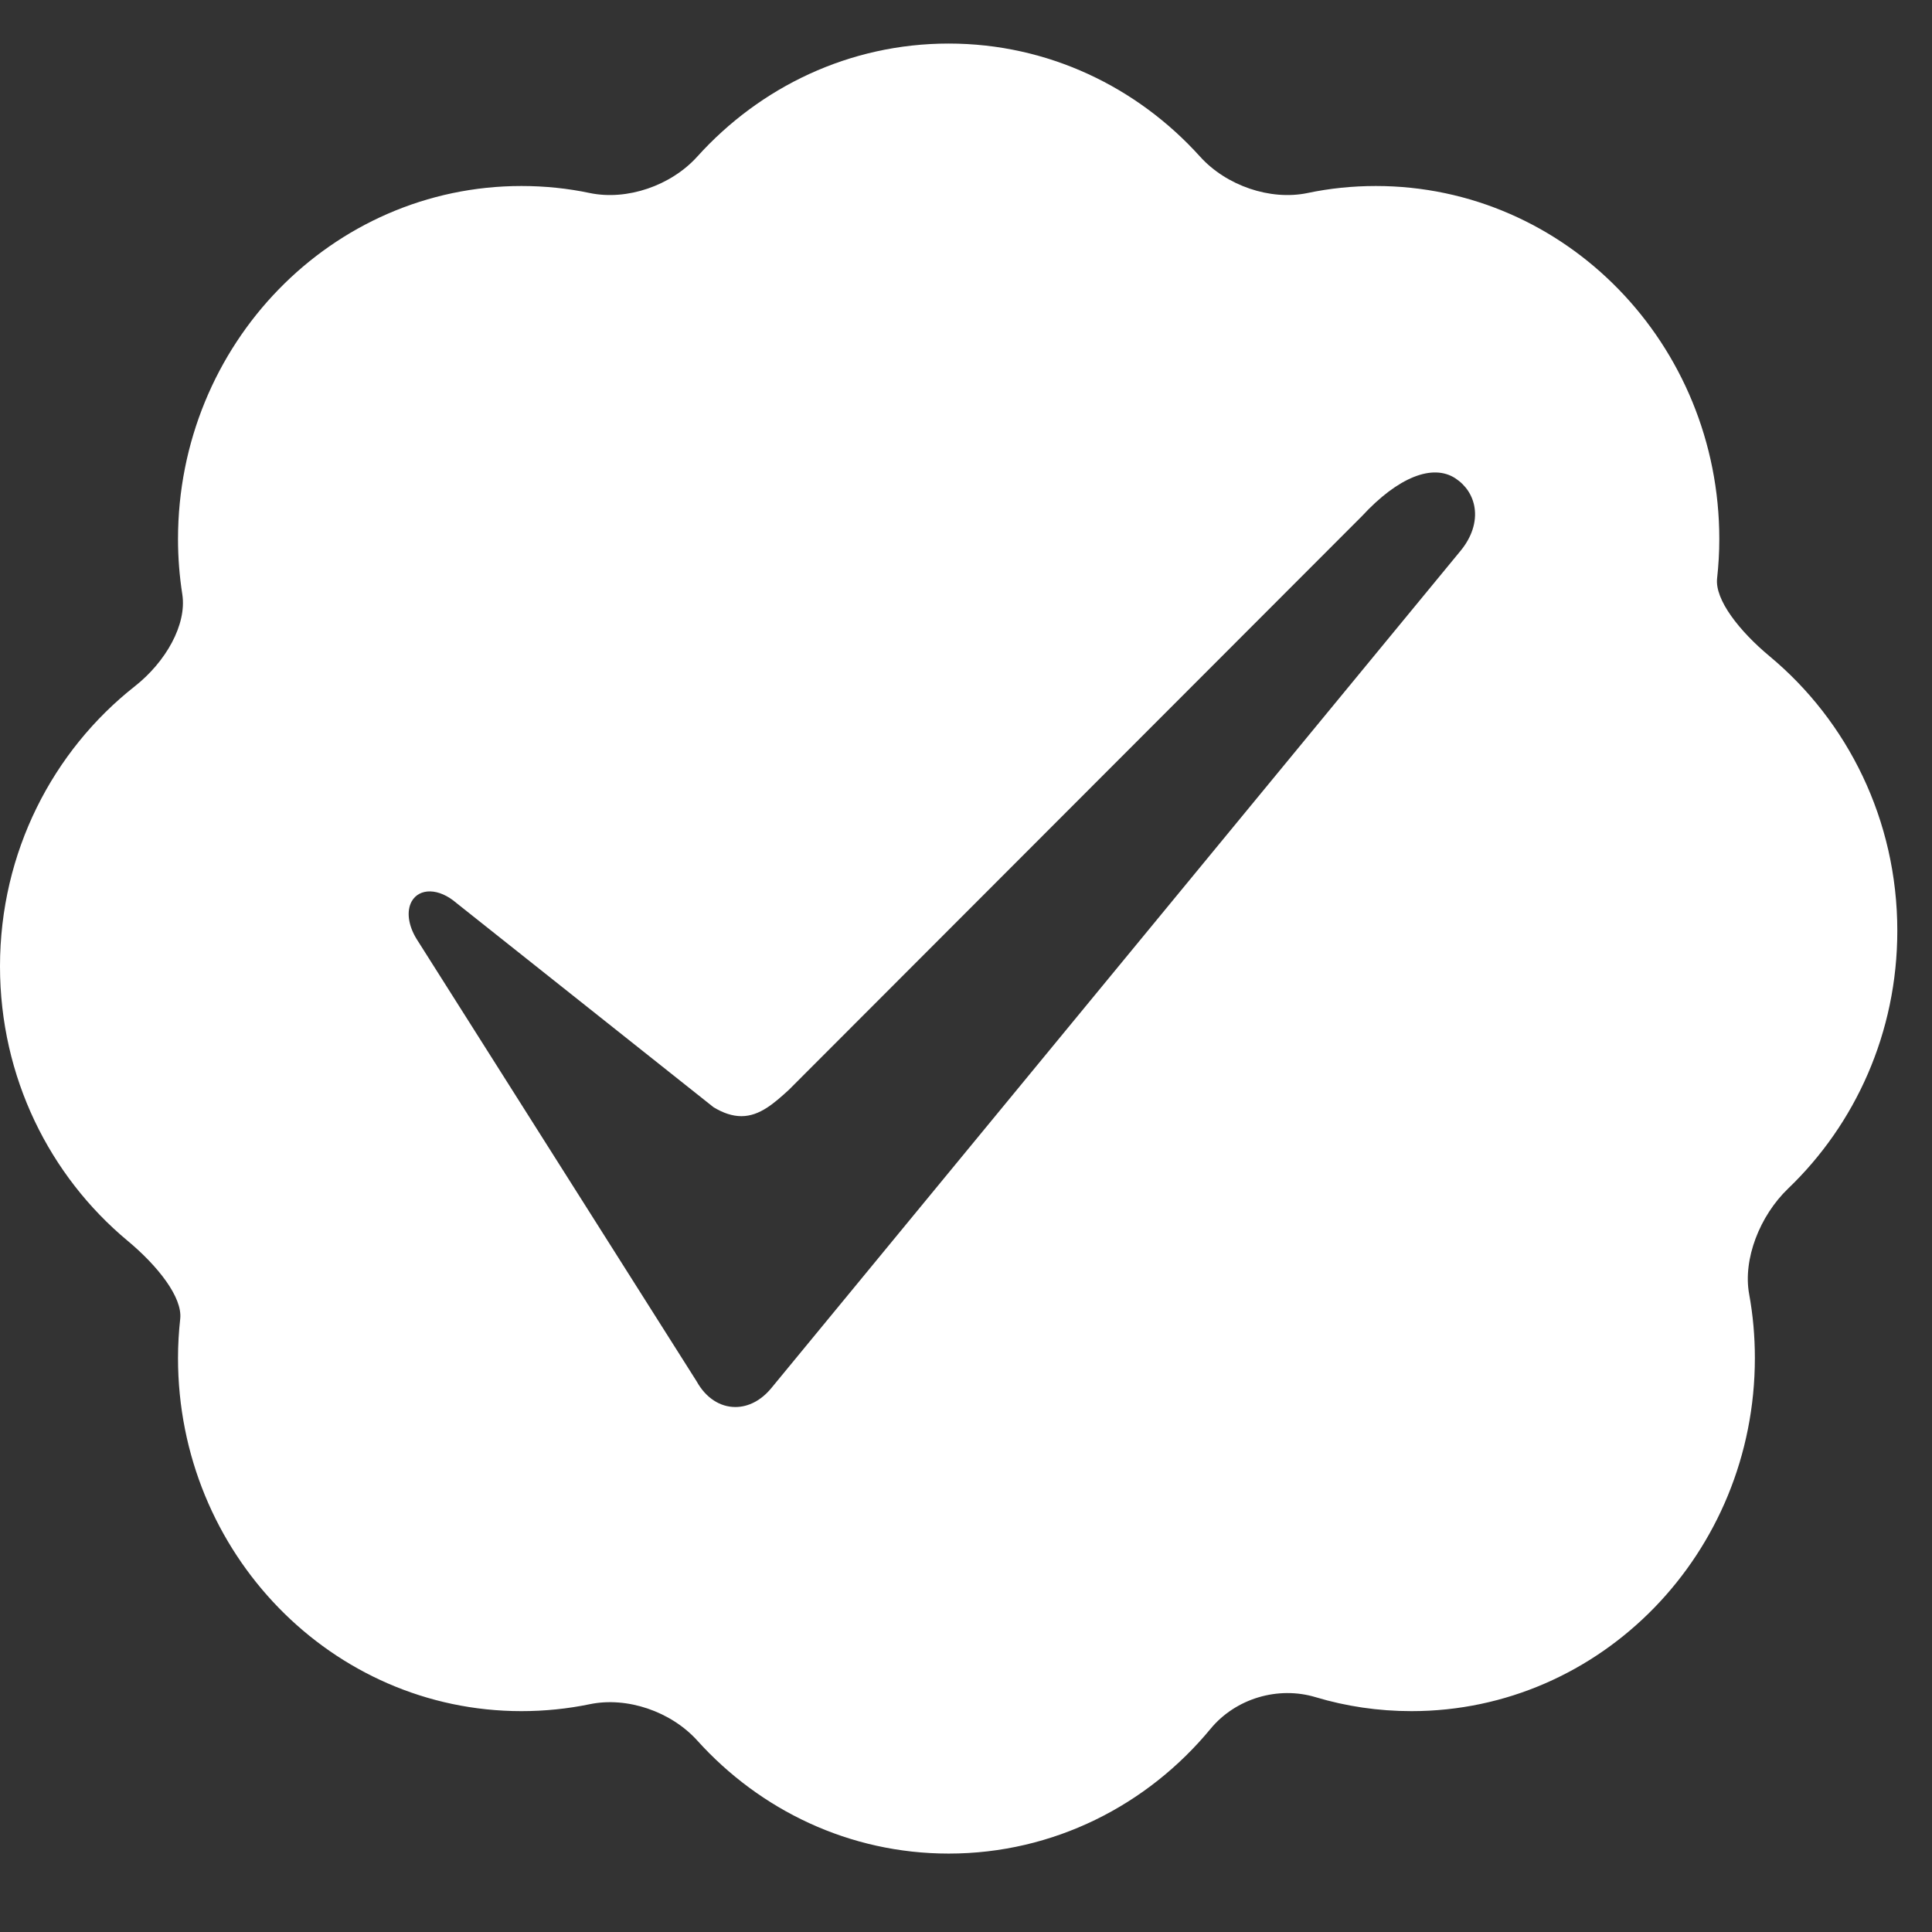 <svg width="22" height="22" viewBox="0 0 22 22" fill="none" xmlns="http://www.w3.org/2000/svg">
<rect x="0" y="0" width="22" height="22" fill="#333333" stroke="none"/>
<path d="M1.453 14.129C1.797 14.415 2.08 14.774 2.052 15.019C2.036 15.165 2.027 15.313 2.027 15.464C2.027 17.685 3.778 19.485 5.938 19.485C6.204 19.485 6.465 19.458 6.716 19.406C7.14 19.318 7.641 19.488 7.941 19.821C8.654 20.611 9.671 21.107 10.803 21.107C11.998 21.107 13.068 20.555 13.785 19.686C14.07 19.341 14.552 19.197 14.981 19.326C15.327 19.43 15.694 19.485 16.073 19.485C18.232 19.485 19.983 17.685 19.983 15.464C19.983 15.215 19.961 14.972 19.918 14.737C19.845 14.34 20.038 13.845 20.362 13.534C21.126 12.802 21.605 11.759 21.605 10.599C21.605 9.336 21.038 8.211 20.152 7.474C19.808 7.188 19.525 6.829 19.553 6.585C19.569 6.439 19.578 6.29 19.578 6.139C19.578 3.918 17.827 2.118 15.667 2.118C15.401 2.118 15.14 2.145 14.889 2.198C14.465 2.286 13.964 2.115 13.664 1.782C12.951 0.992 11.934 0.496 10.803 0.496C9.671 0.496 8.654 0.992 7.941 1.782C7.641 2.115 7.14 2.286 6.716 2.198C6.465 2.145 6.204 2.118 5.938 2.118C3.778 2.118 2.027 3.919 2.027 6.139C2.027 6.353 2.044 6.563 2.076 6.768C2.129 7.113 1.887 7.538 1.535 7.815C0.603 8.549 0 9.703 0 11.004C0 12.267 0.567 13.392 1.453 14.129ZM4.688 10.264C4.775 10.111 4.996 10.108 5.199 10.284L8.125 12.608C8.235 12.675 8.341 12.71 8.443 12.71C8.653 12.71 8.82 12.558 8.981 12.412L15.509 5.877C15.918 5.434 16.314 5.277 16.573 5.447C16.693 5.526 16.77 5.644 16.791 5.781C16.816 5.943 16.759 6.118 16.631 6.273L8.782 15.808C8.668 15.946 8.523 16.022 8.374 16.022C8.197 16.022 8.036 15.916 7.933 15.73L4.743 10.691C4.648 10.536 4.627 10.374 4.688 10.264Z" fill="white"/>
</svg>
